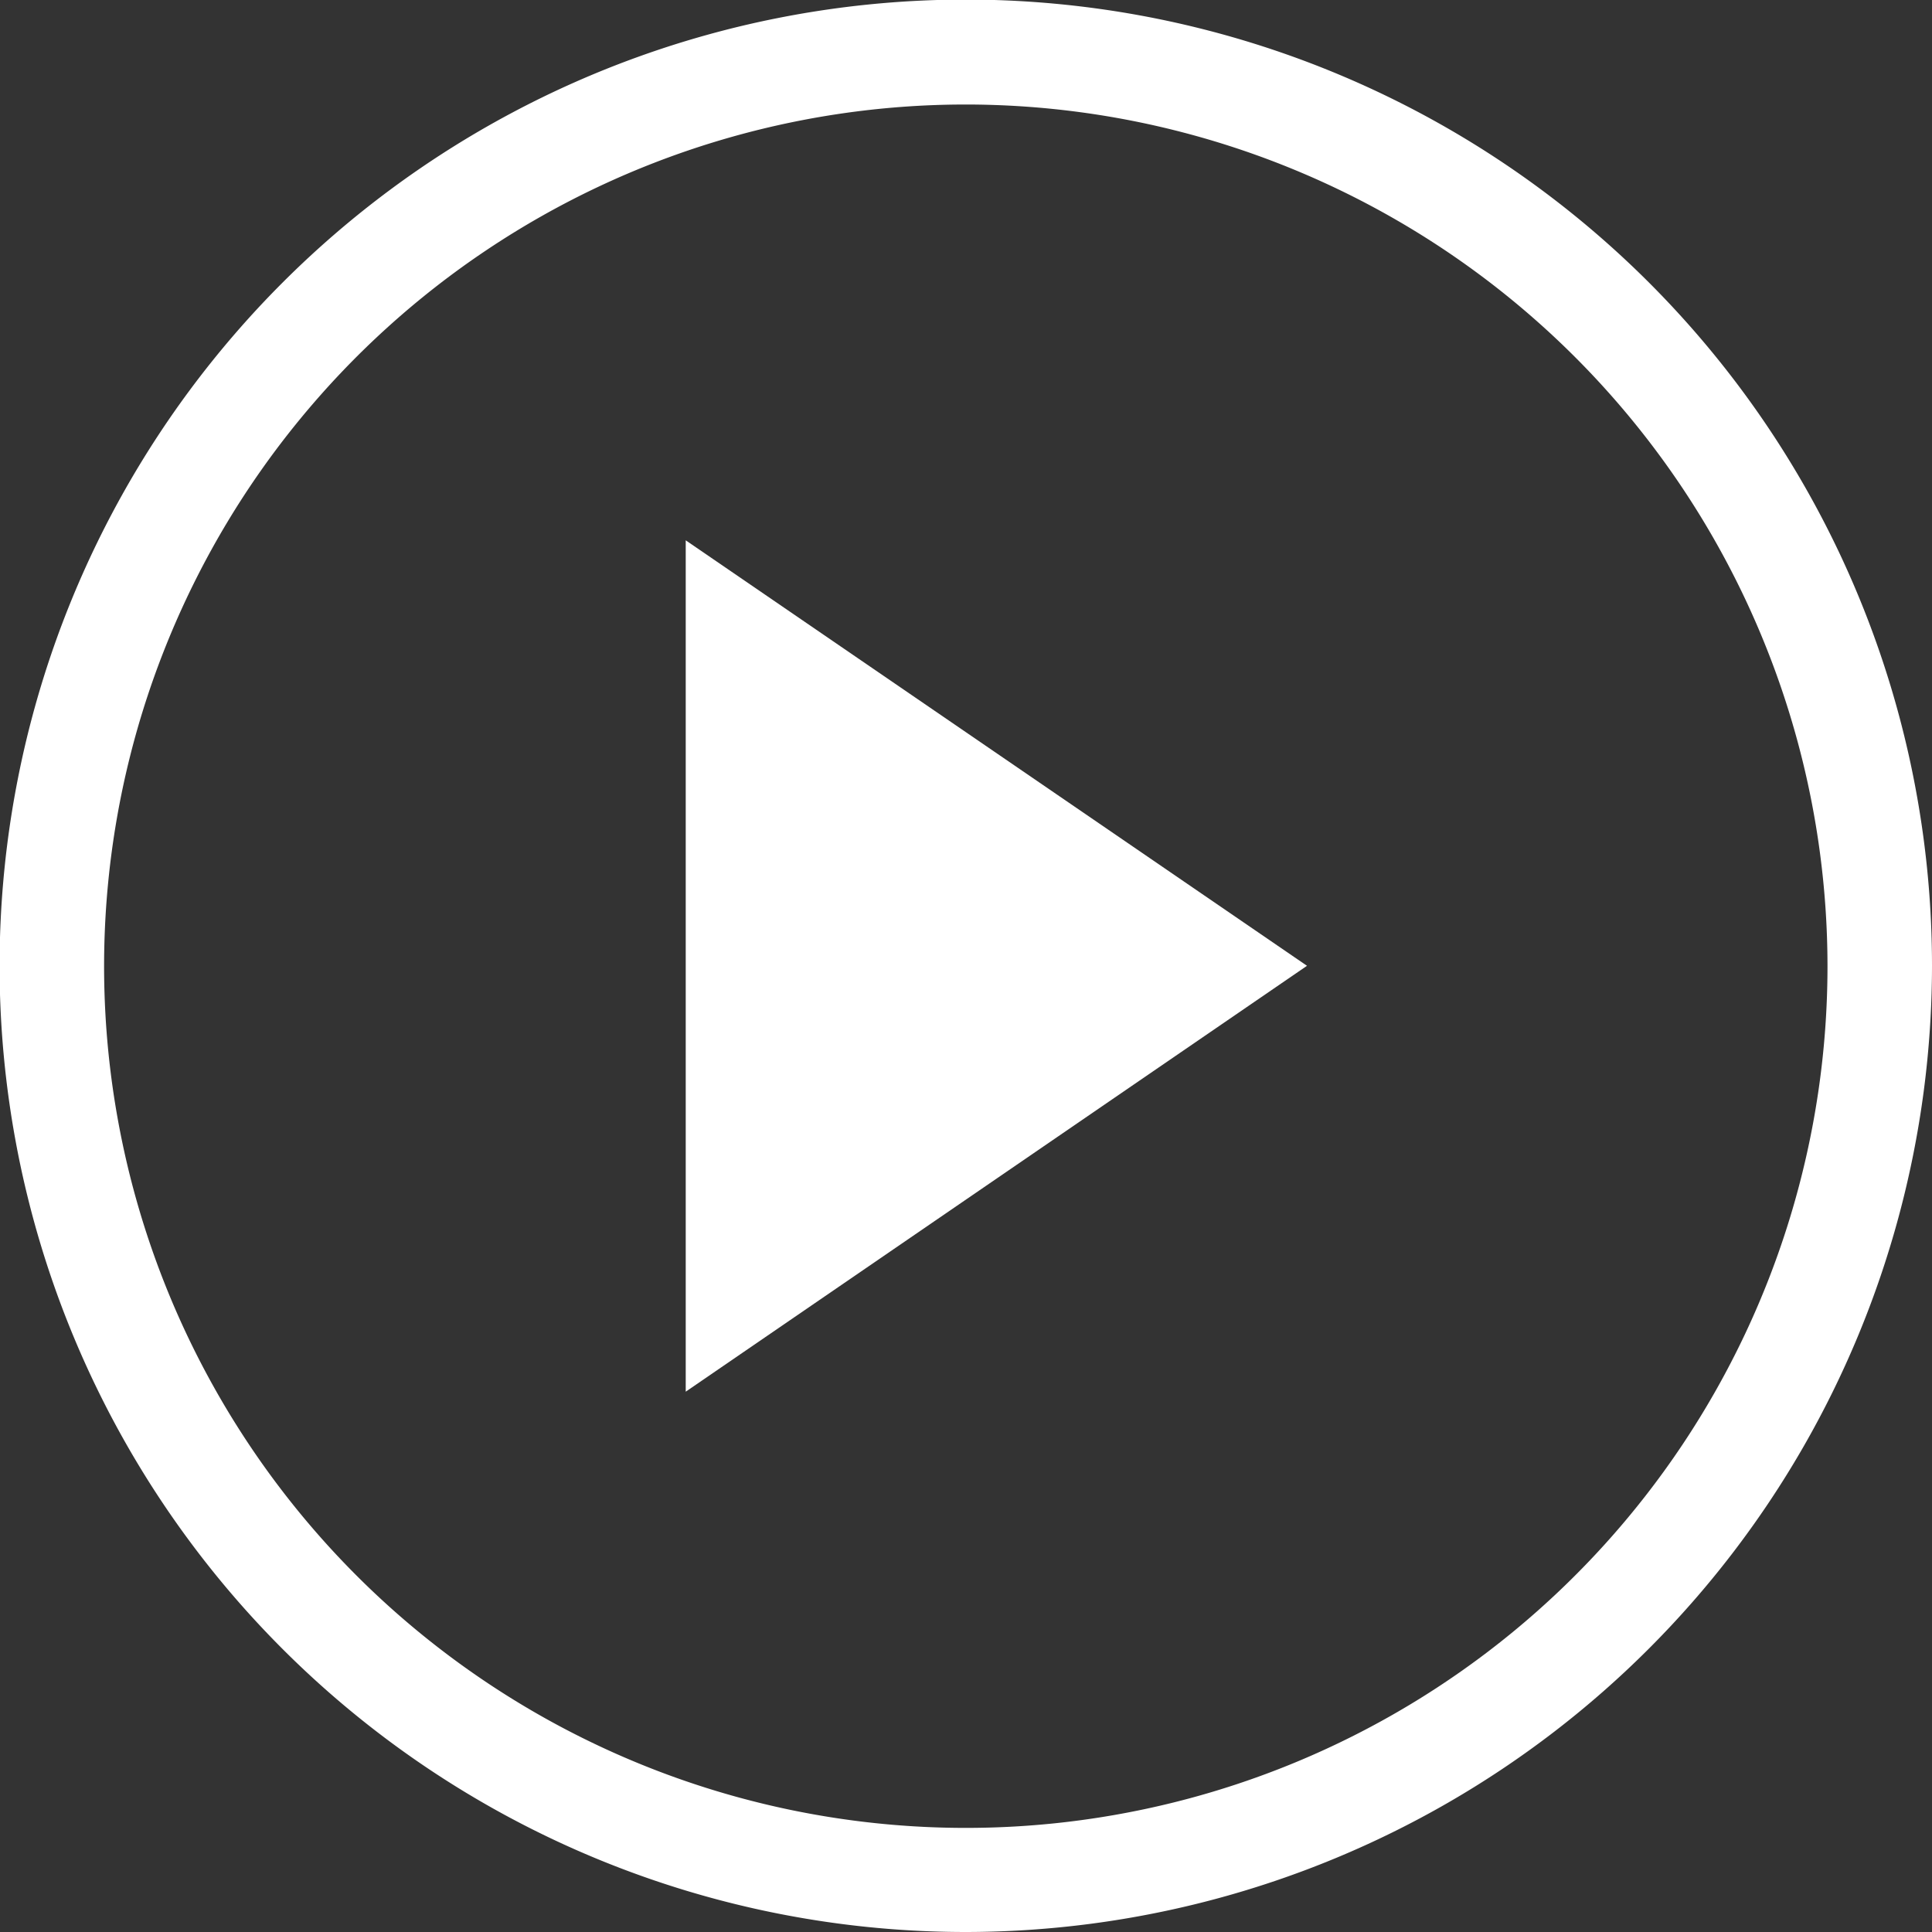 <svg xmlns="http://www.w3.org/2000/svg" viewBox="0 0 46.77 46.77"><rect x="0" y="0" width="46.77" height="46.77" fill="#333333" stroke="none"/><defs><style>.cls-1{fill:#fff}</style></defs><g id="katman_2" data-name="katman 2"><g id="Layer_1" data-name="Layer 1"><path class="cls-1" d="M31.64 23.38L16.6 13.08v20.61l15.04-10.31z"/><path class="cls-1" d="M23.38 46.77a23.39 23.39 0 1 1 23.39-23.39 23.41 23.41 0 0 1-23.39 23.39zm0-44.24a20.86 20.86 0 1 0 20.86 20.85A20.87 20.87 0 0 0 23.38 2.53z"/></g></g></svg>